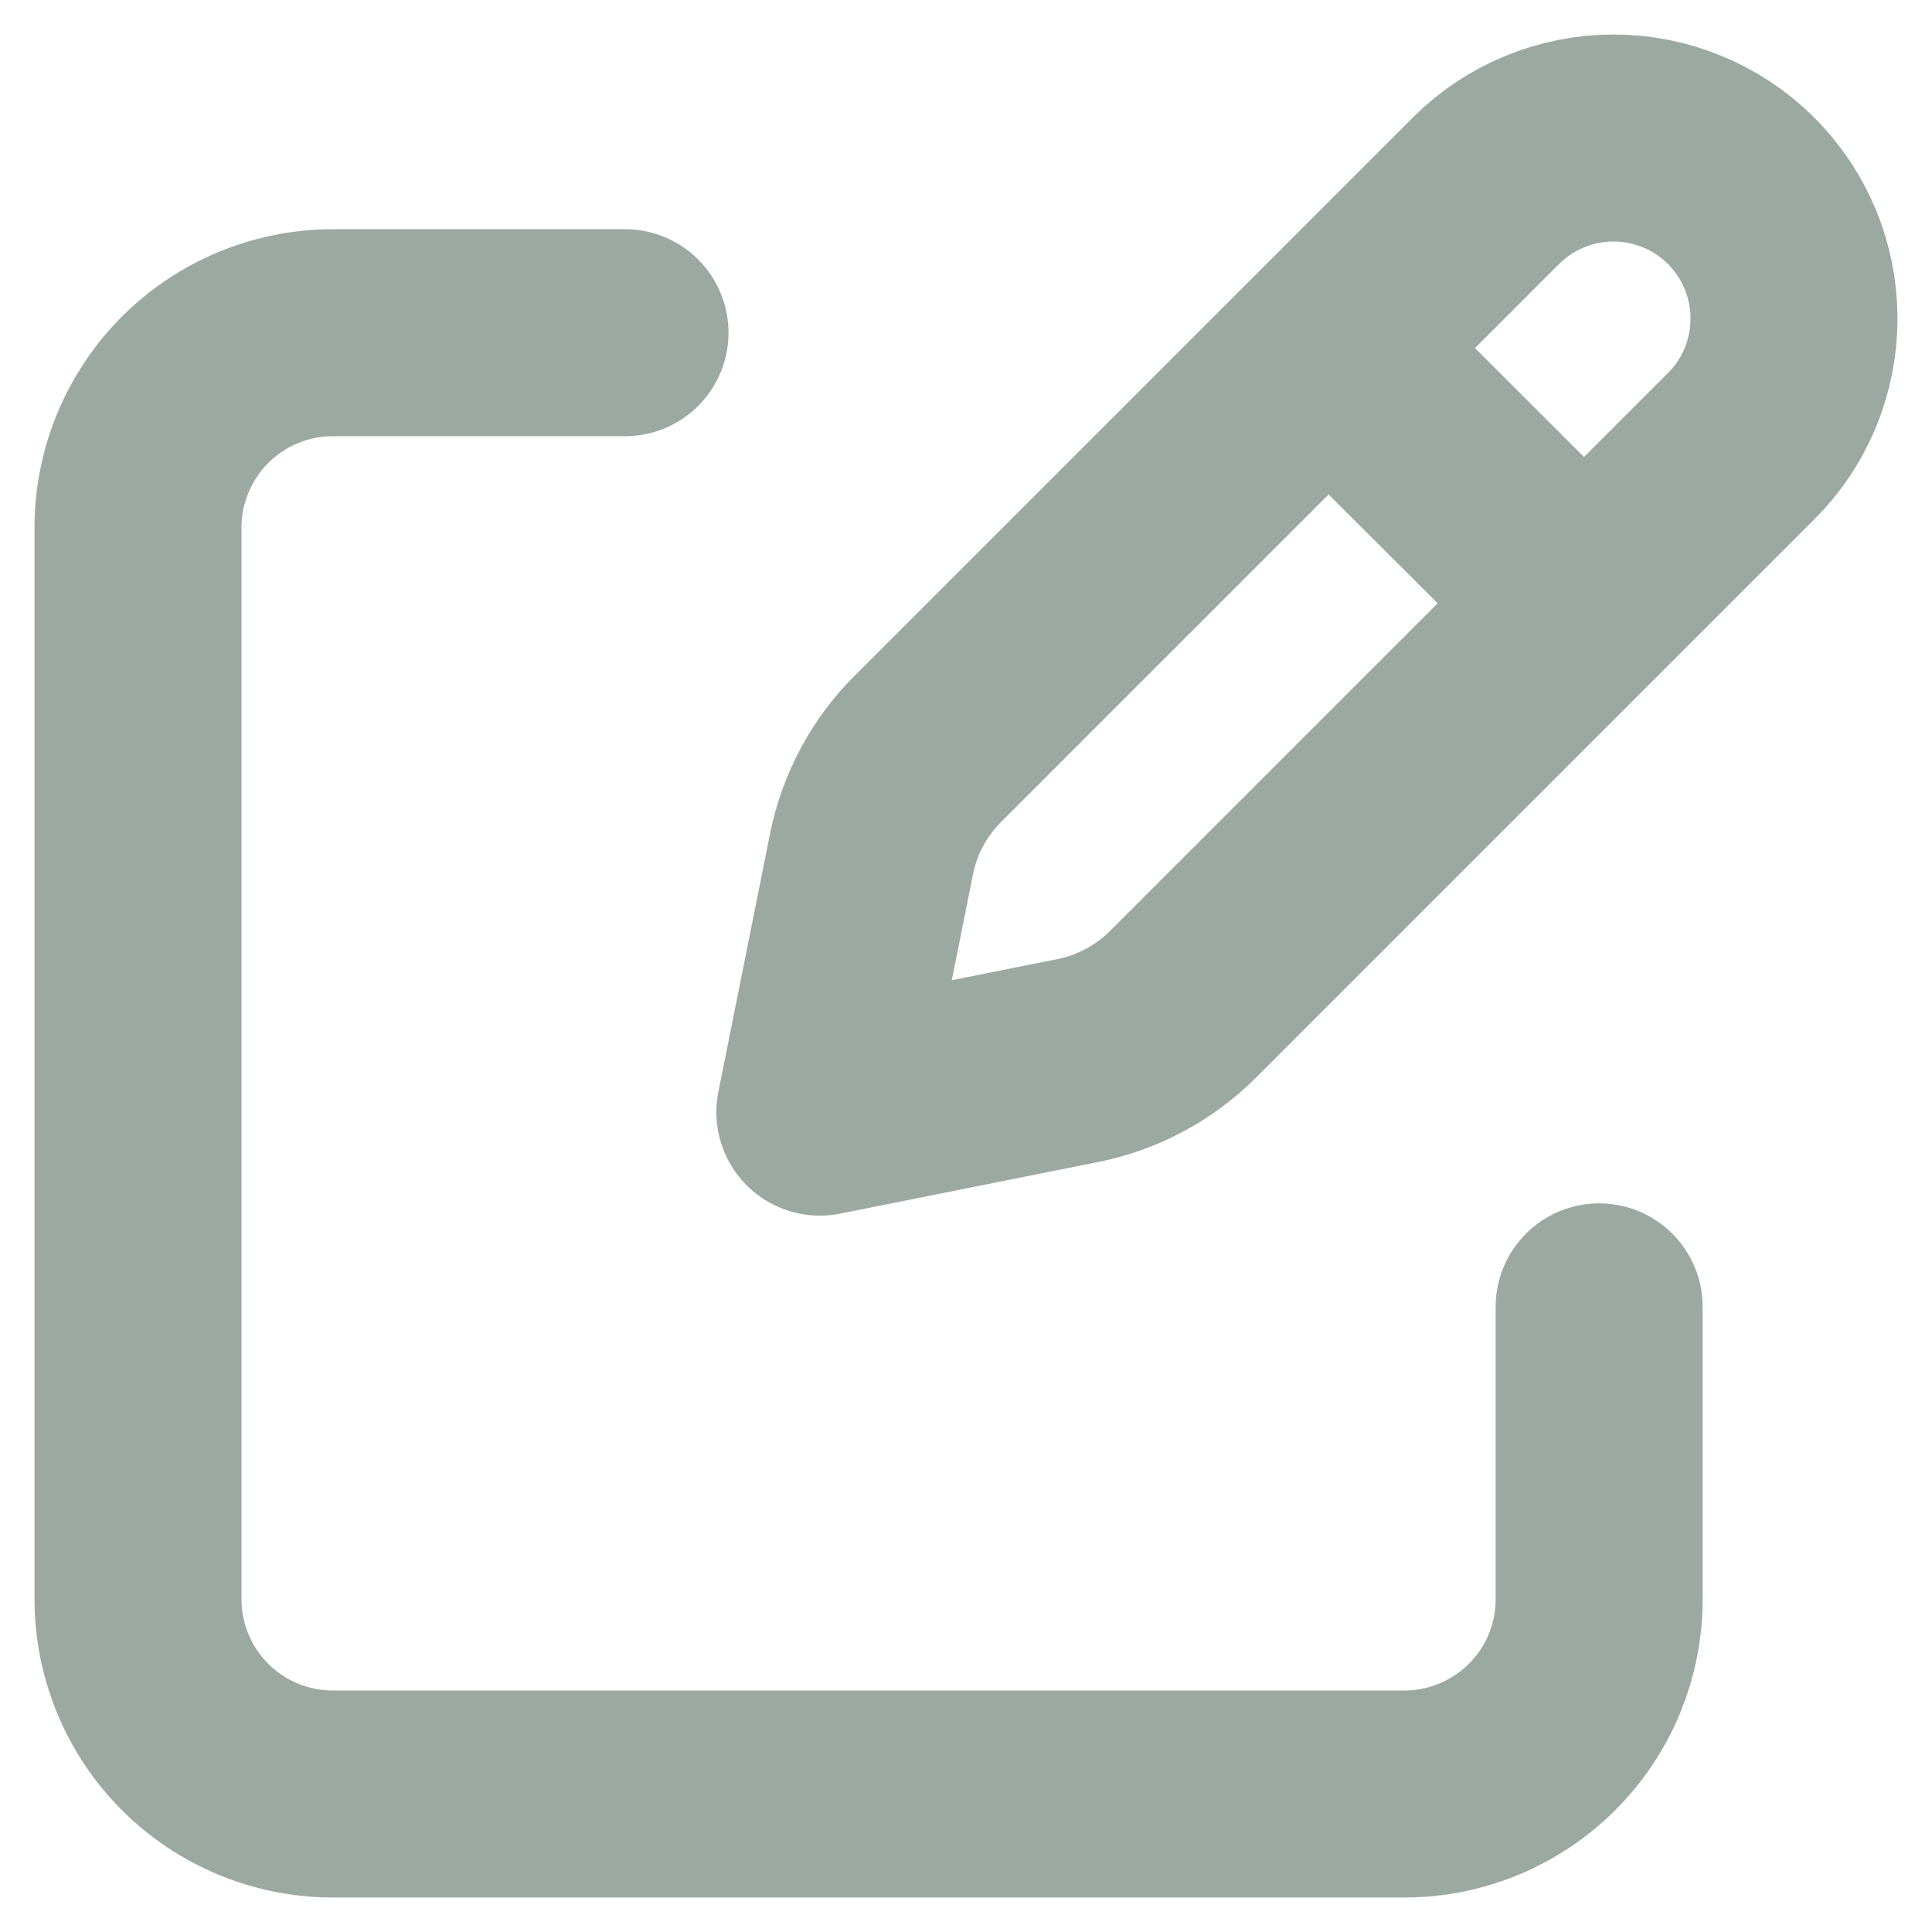 <svg width="14" height="14" viewBox="0 0 14 14" fill="none" xmlns="http://www.w3.org/2000/svg">
<g opacity="0.45">
<path d="M9.805 2.7L11.301 4.194L9.805 2.7ZM10.767 1.383L6.724 5.426C6.515 5.634 6.373 5.9 6.315 6.19L5.941 8.059L7.811 7.685C8.1 7.627 8.365 7.485 8.574 7.276L12.617 3.233C12.739 3.112 12.835 2.968 12.901 2.809C12.966 2.65 13 2.48 13 2.308C13 2.136 12.966 1.966 12.901 1.808C12.835 1.649 12.739 1.505 12.617 1.383C12.496 1.262 12.351 1.165 12.193 1.1C12.034 1.034 11.864 1 11.692 1C11.52 1 11.35 1.034 11.191 1.1C11.033 1.165 10.888 1.262 10.767 1.383V1.383Z" stroke="#244034" stroke-width="1.5" stroke-linecap="round" stroke-linejoin="round"/>
<path d="M11.588 9.47V11.588C11.588 11.963 11.44 12.322 11.175 12.586C10.91 12.851 10.551 13 10.177 13H2.412C2.037 13 1.678 12.851 1.413 12.586C1.149 12.322 1 11.963 1 11.588V3.823C1 3.449 1.149 3.09 1.413 2.825C1.678 2.56 2.037 2.411 2.412 2.411H4.529" stroke="#244034" stroke-width="1.5" stroke-linecap="round" stroke-linejoin="round"/>
</g>
</svg>
